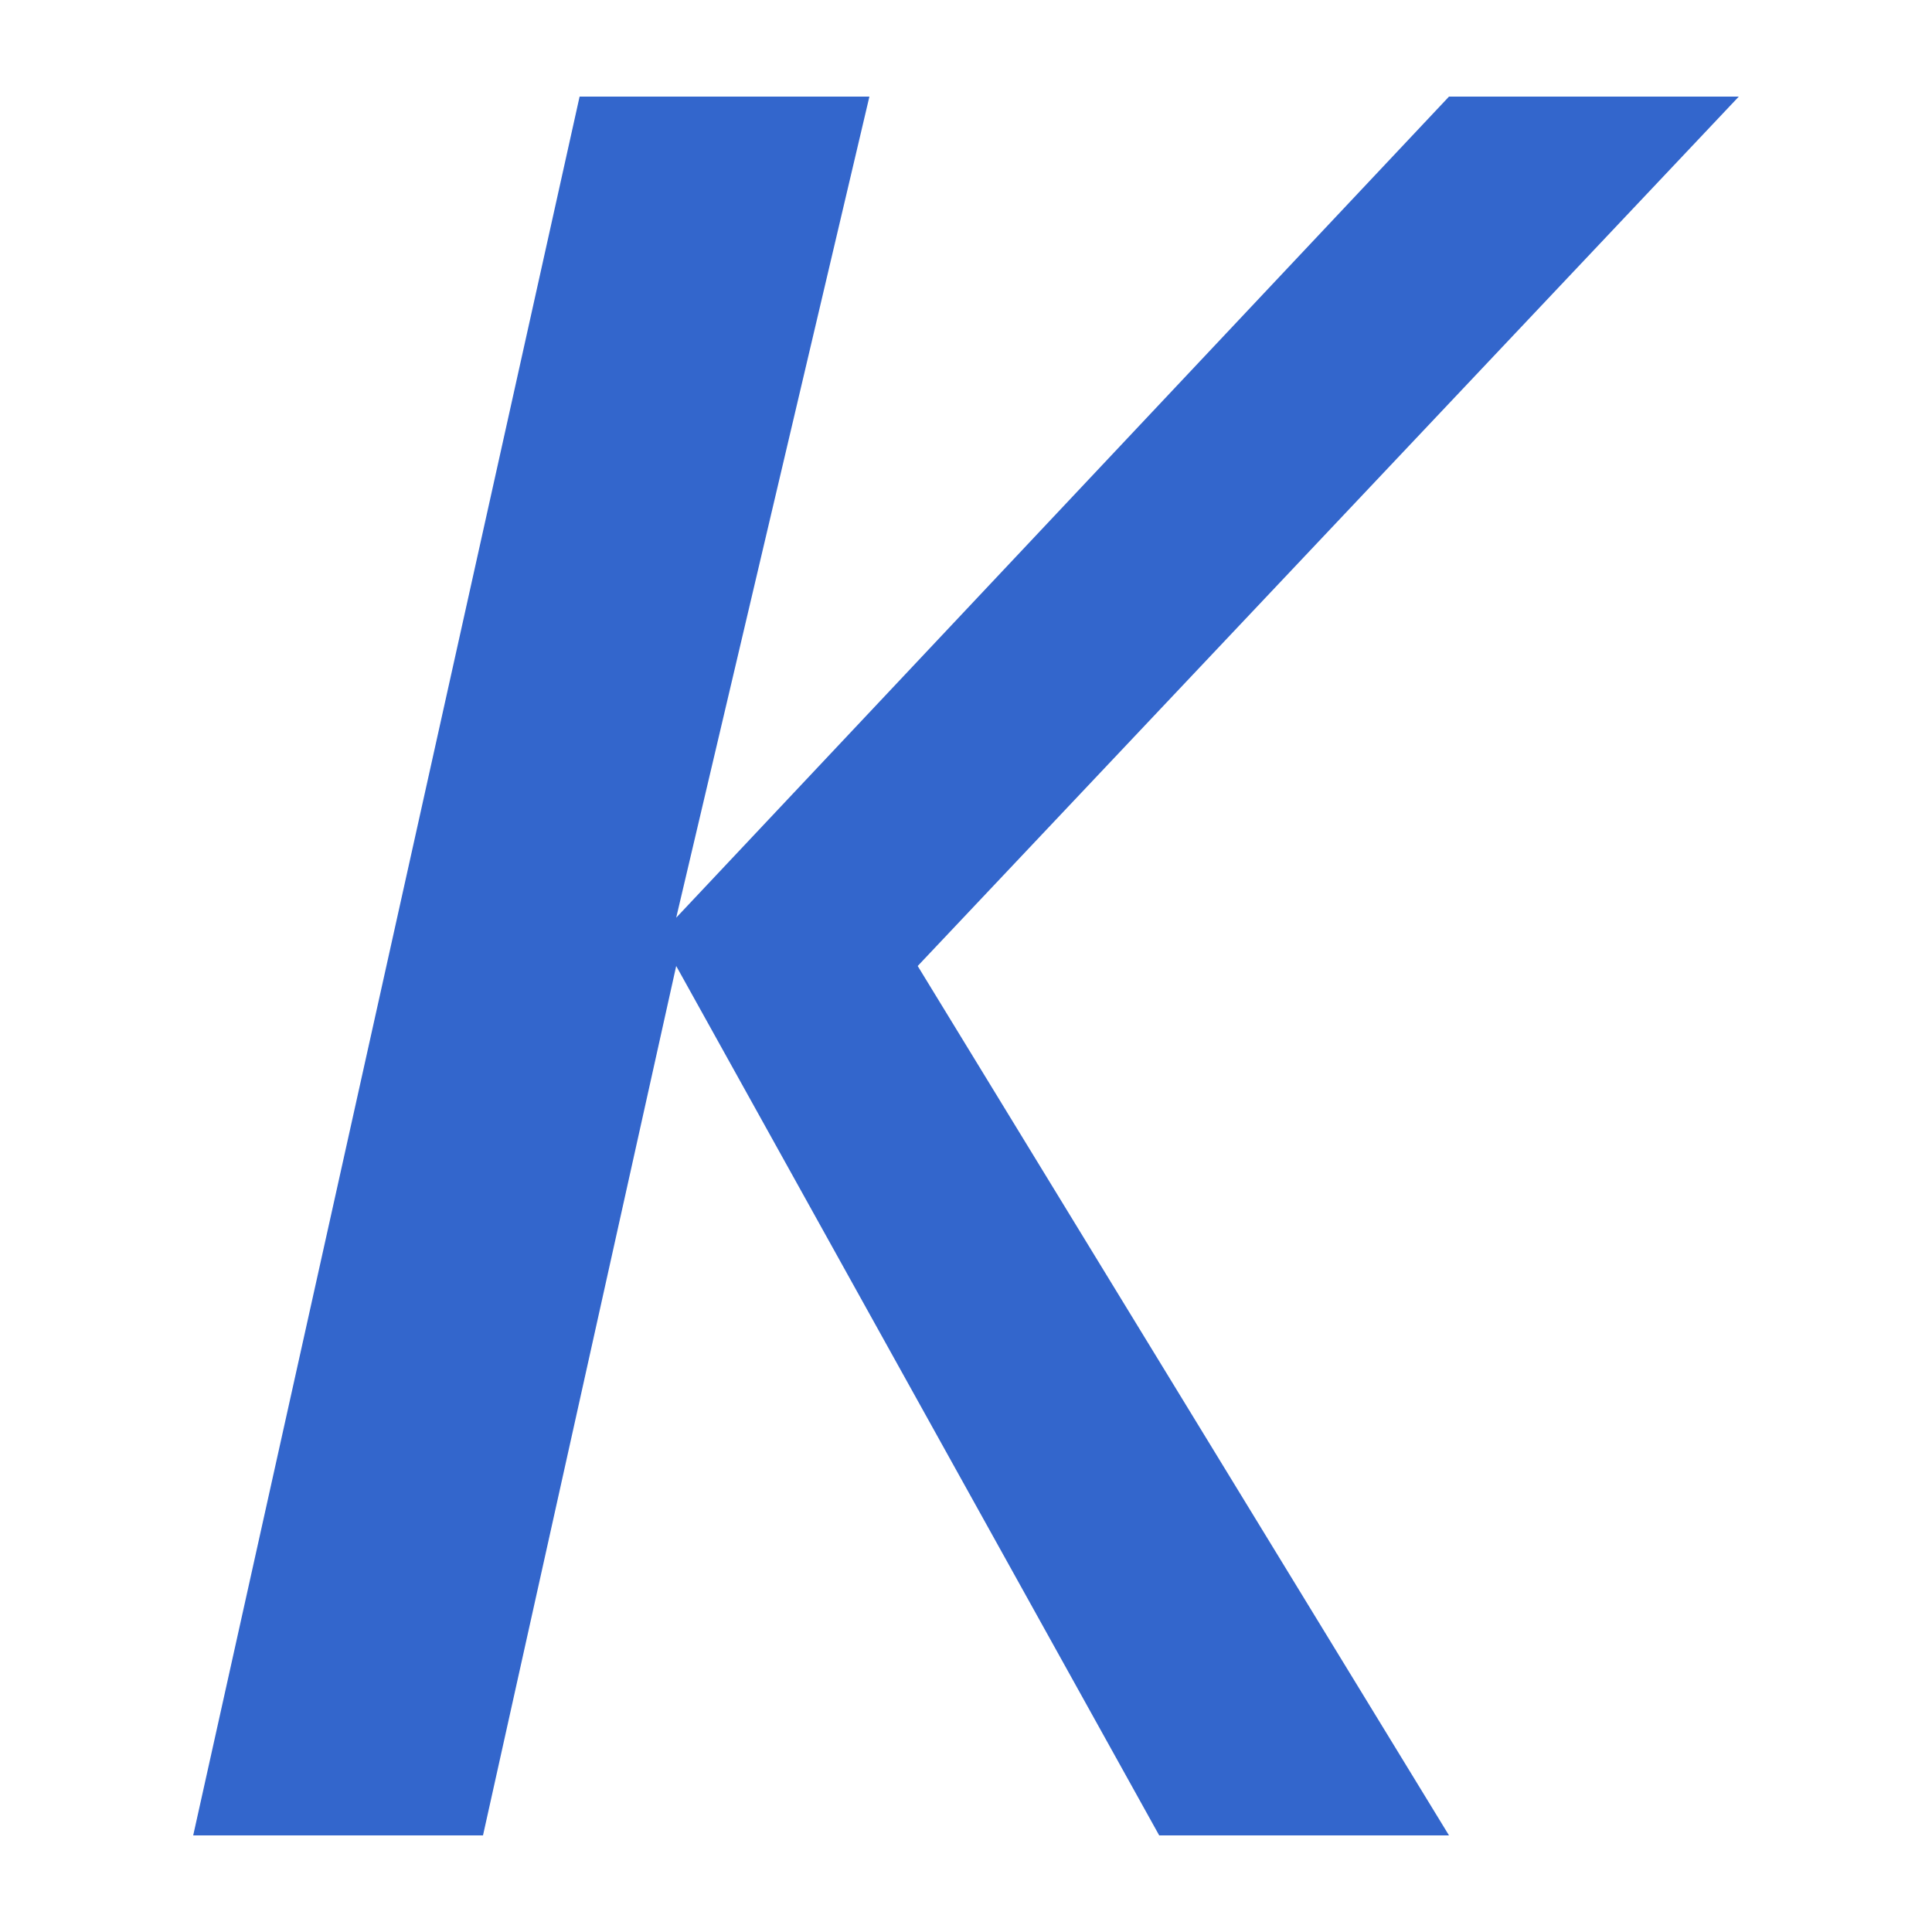 <?xml version="1.0" encoding="UTF-8"?><svg xmlns="http://www.w3.org/2000/svg" width="20" height="20" viewBox="0 0 20 20"><g fill="#36c"><title>
		italic
	</title><path d="M2 19 6 1h3L7 9.5 15 1h3l-8.5 9 5.5 9h-3l-5-9-2 9H2Z"/></g></svg>
